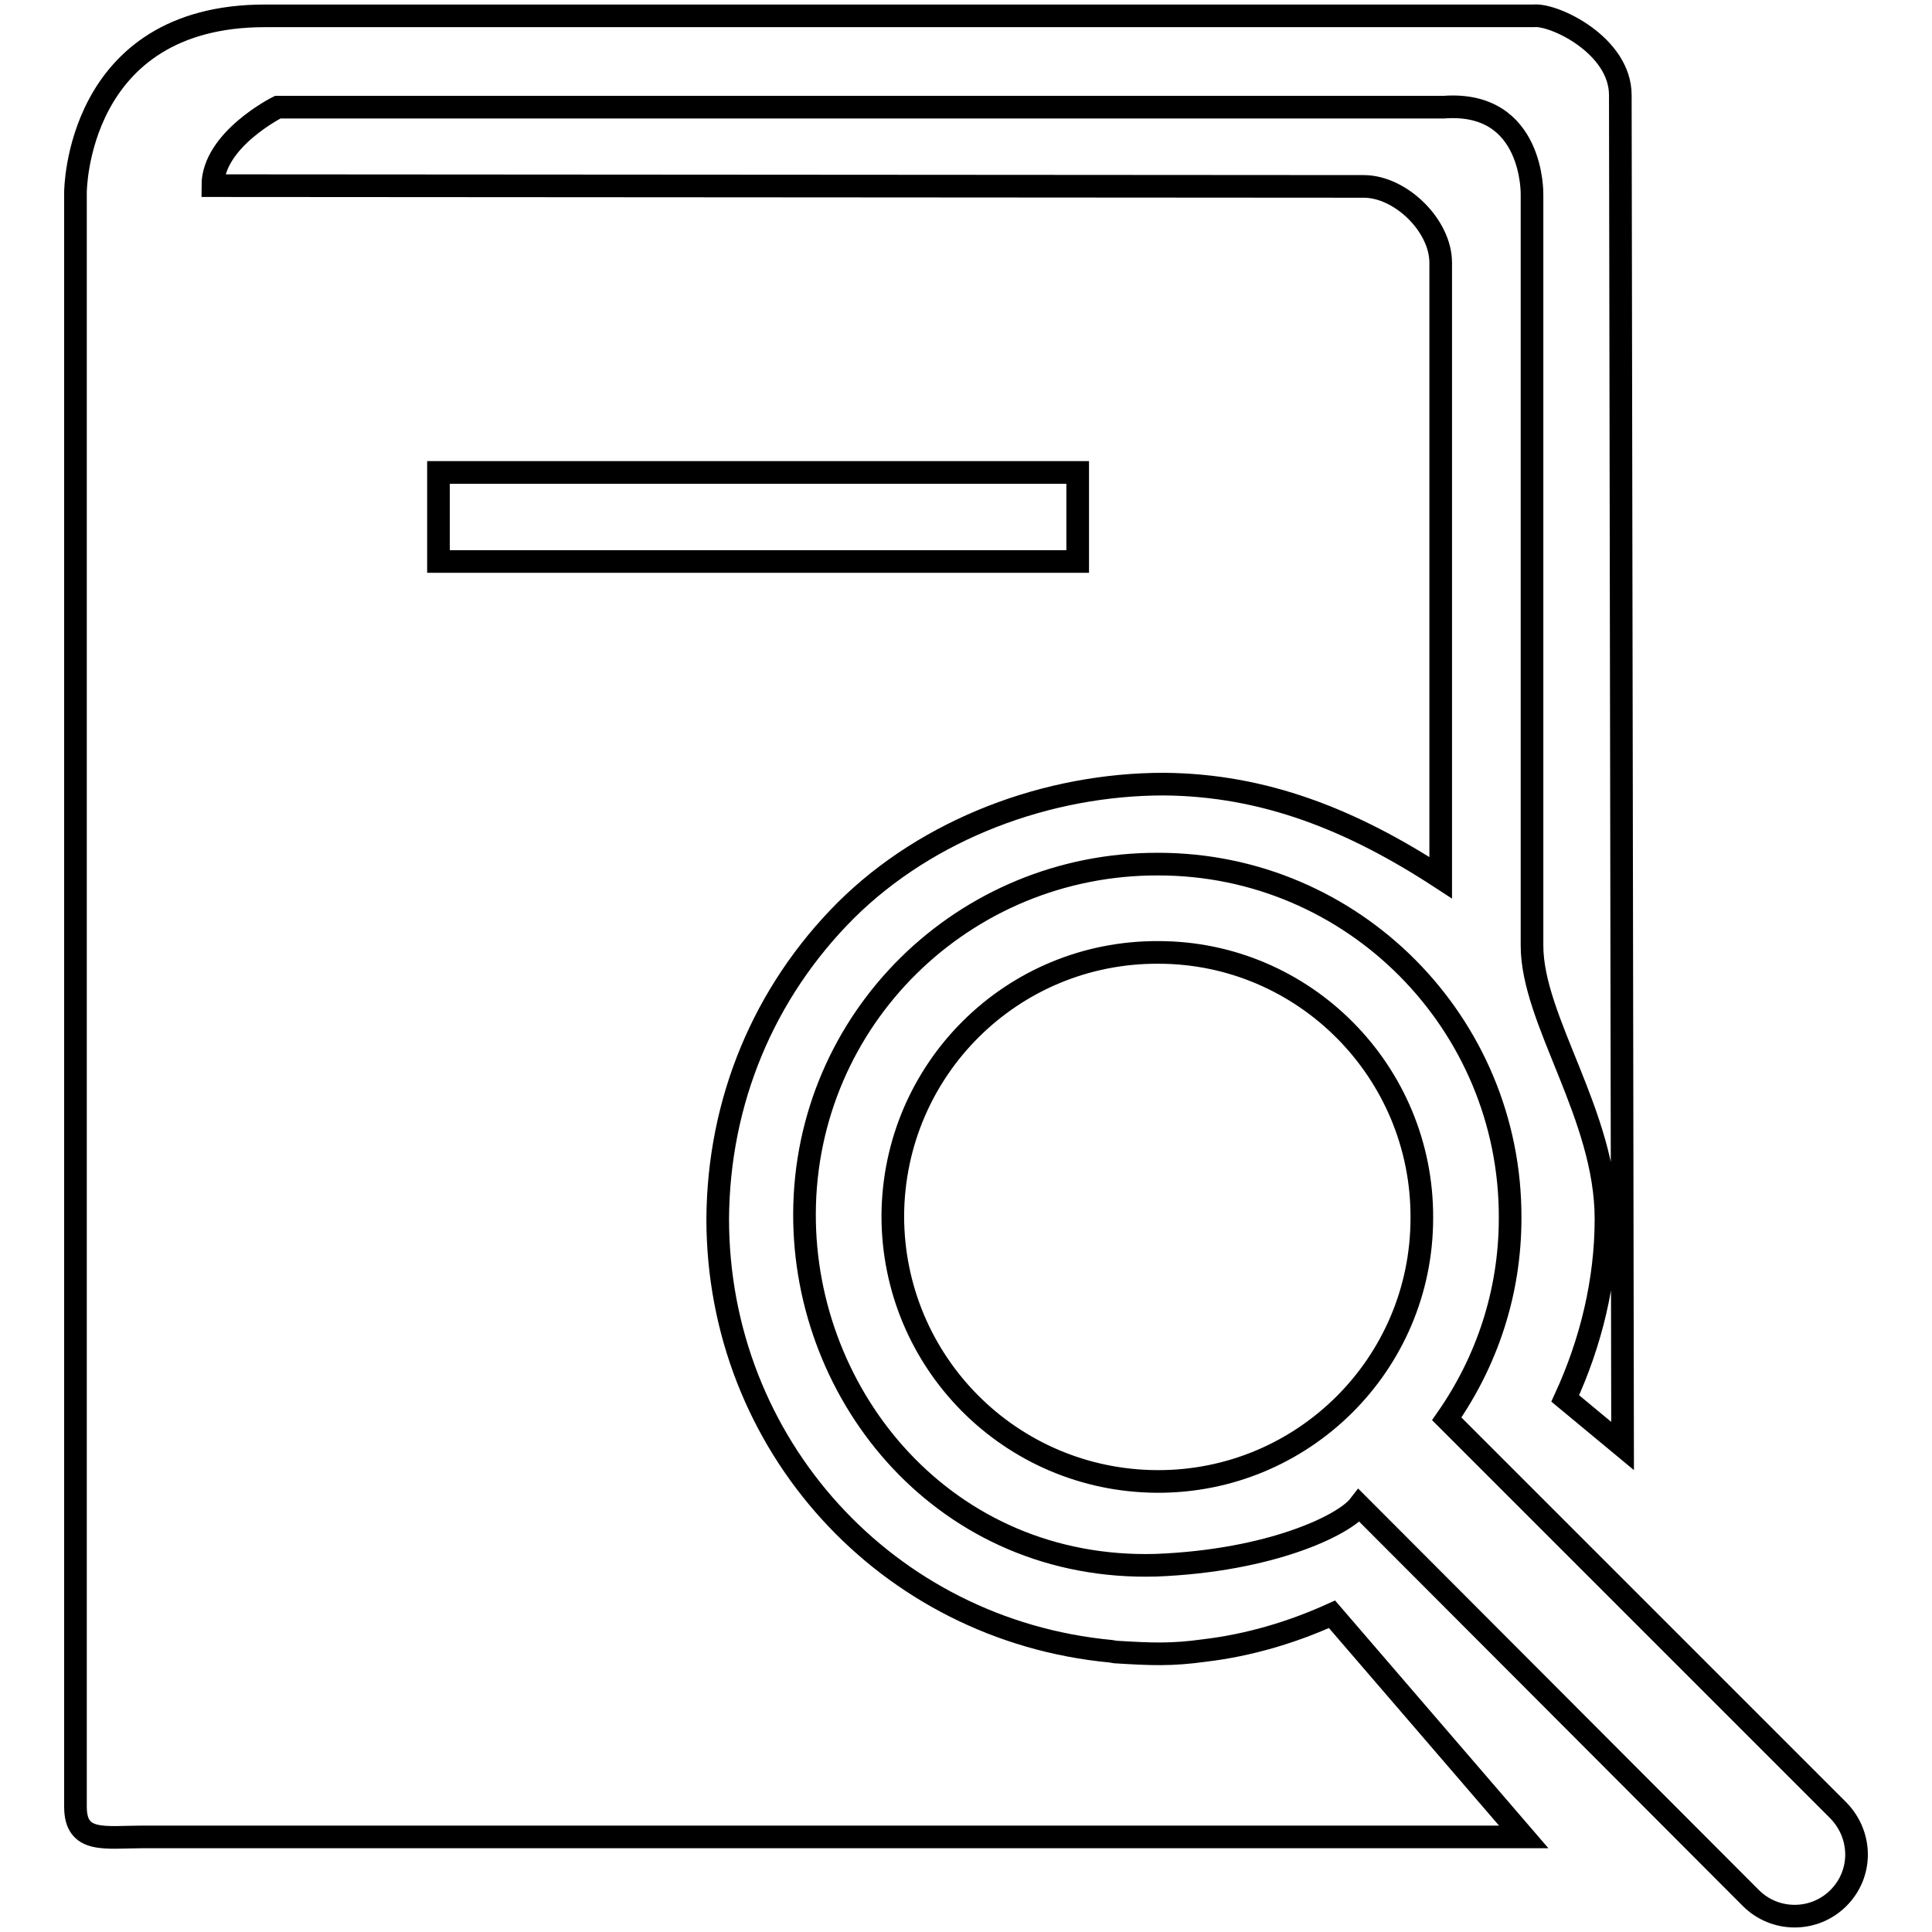 <?xml version="1.0" encoding="utf-8"?>
<!-- Svg Vector Icons : http://www.onlinewebfonts.com/icon -->
<!DOCTYPE svg PUBLIC "-//W3C//DTD SVG 1.1//EN" "http://www.w3.org/Graphics/SVG/1.1/DTD/svg11.dtd">
<svg version="1.1" xmlns="http://www.w3.org/2000/svg" xmlns:xlink="http://www.w3.org/1999/xlink" x="0px" y="0px" viewBox="0 0 256 256" enable-background="new 0 0 256 256" xml:space="preserve">
<g><g><path stroke-width="3" fill-opacity="0" stroke="#000000"  d="M176.5,213.9c-5.3,2.4-11,4.1-16.9,4.8c-4.3,0.6-7,0.5-11.8,0.2l-0.6-0.1c-29.7-2.8-52.1-27.4-52.1-57.3c0.1-15.6,6.1-30,17-40.9c10.9-10.8,26.7-16.7,42.1-16.7c13.3,0.1,24.9,4.7,36.7,12.4V34.8c0-4.9-5.3-10.1-10.2-10.1L28.2,24.6c0-6.1,8.6-10.4,8.6-10.4h154.5c12-0.9,11.7,11.6,11.7,11.6v99.5c0,9.9,9.8,22.5,9.8,36.2c0,8.3-2,16.4-5.4,23.8l7.6,6.3l-0.3-179c0-6.6-8.8-10.8-11.5-10.5c-1.6,0-168.1,0-168.1,0C10,2.1,10,25.5,10,25.5v213.9c0,4.9,3.9,4,8.9,4h183L176.5,213.9z M58.1,62.6h84.7v11.8H58.1V62.6z M243.6,239.9L191.7,188c5.3-7.6,8.4-16.7,8.4-26.6c0.1-25.8-20.8-46.9-46.6-46.9c-25.8-0.1-46.8,20.5-46.9,46.3c-0.1,24.4,18.7,47.4,46.6,46.6c15.2-0.6,24.9-5.3,26.9-7.9c3.1,3.1,51.9,52,51.9,52c3.2,3.2,8.4,3.2,11.6,0C246.8,248.3,246.8,243.2,243.6,239.9L243.6,239.9z M153.3,196.3c-19.4-0.1-35-15.8-35-35.2c0.1-19.4,15.8-35,35.2-34.9c19.3,0,35,15.8,34.9,35.2C188.4,180.8,172.6,196.4,153.3,196.3L153.3,196.3z"/></g></g>
</svg>